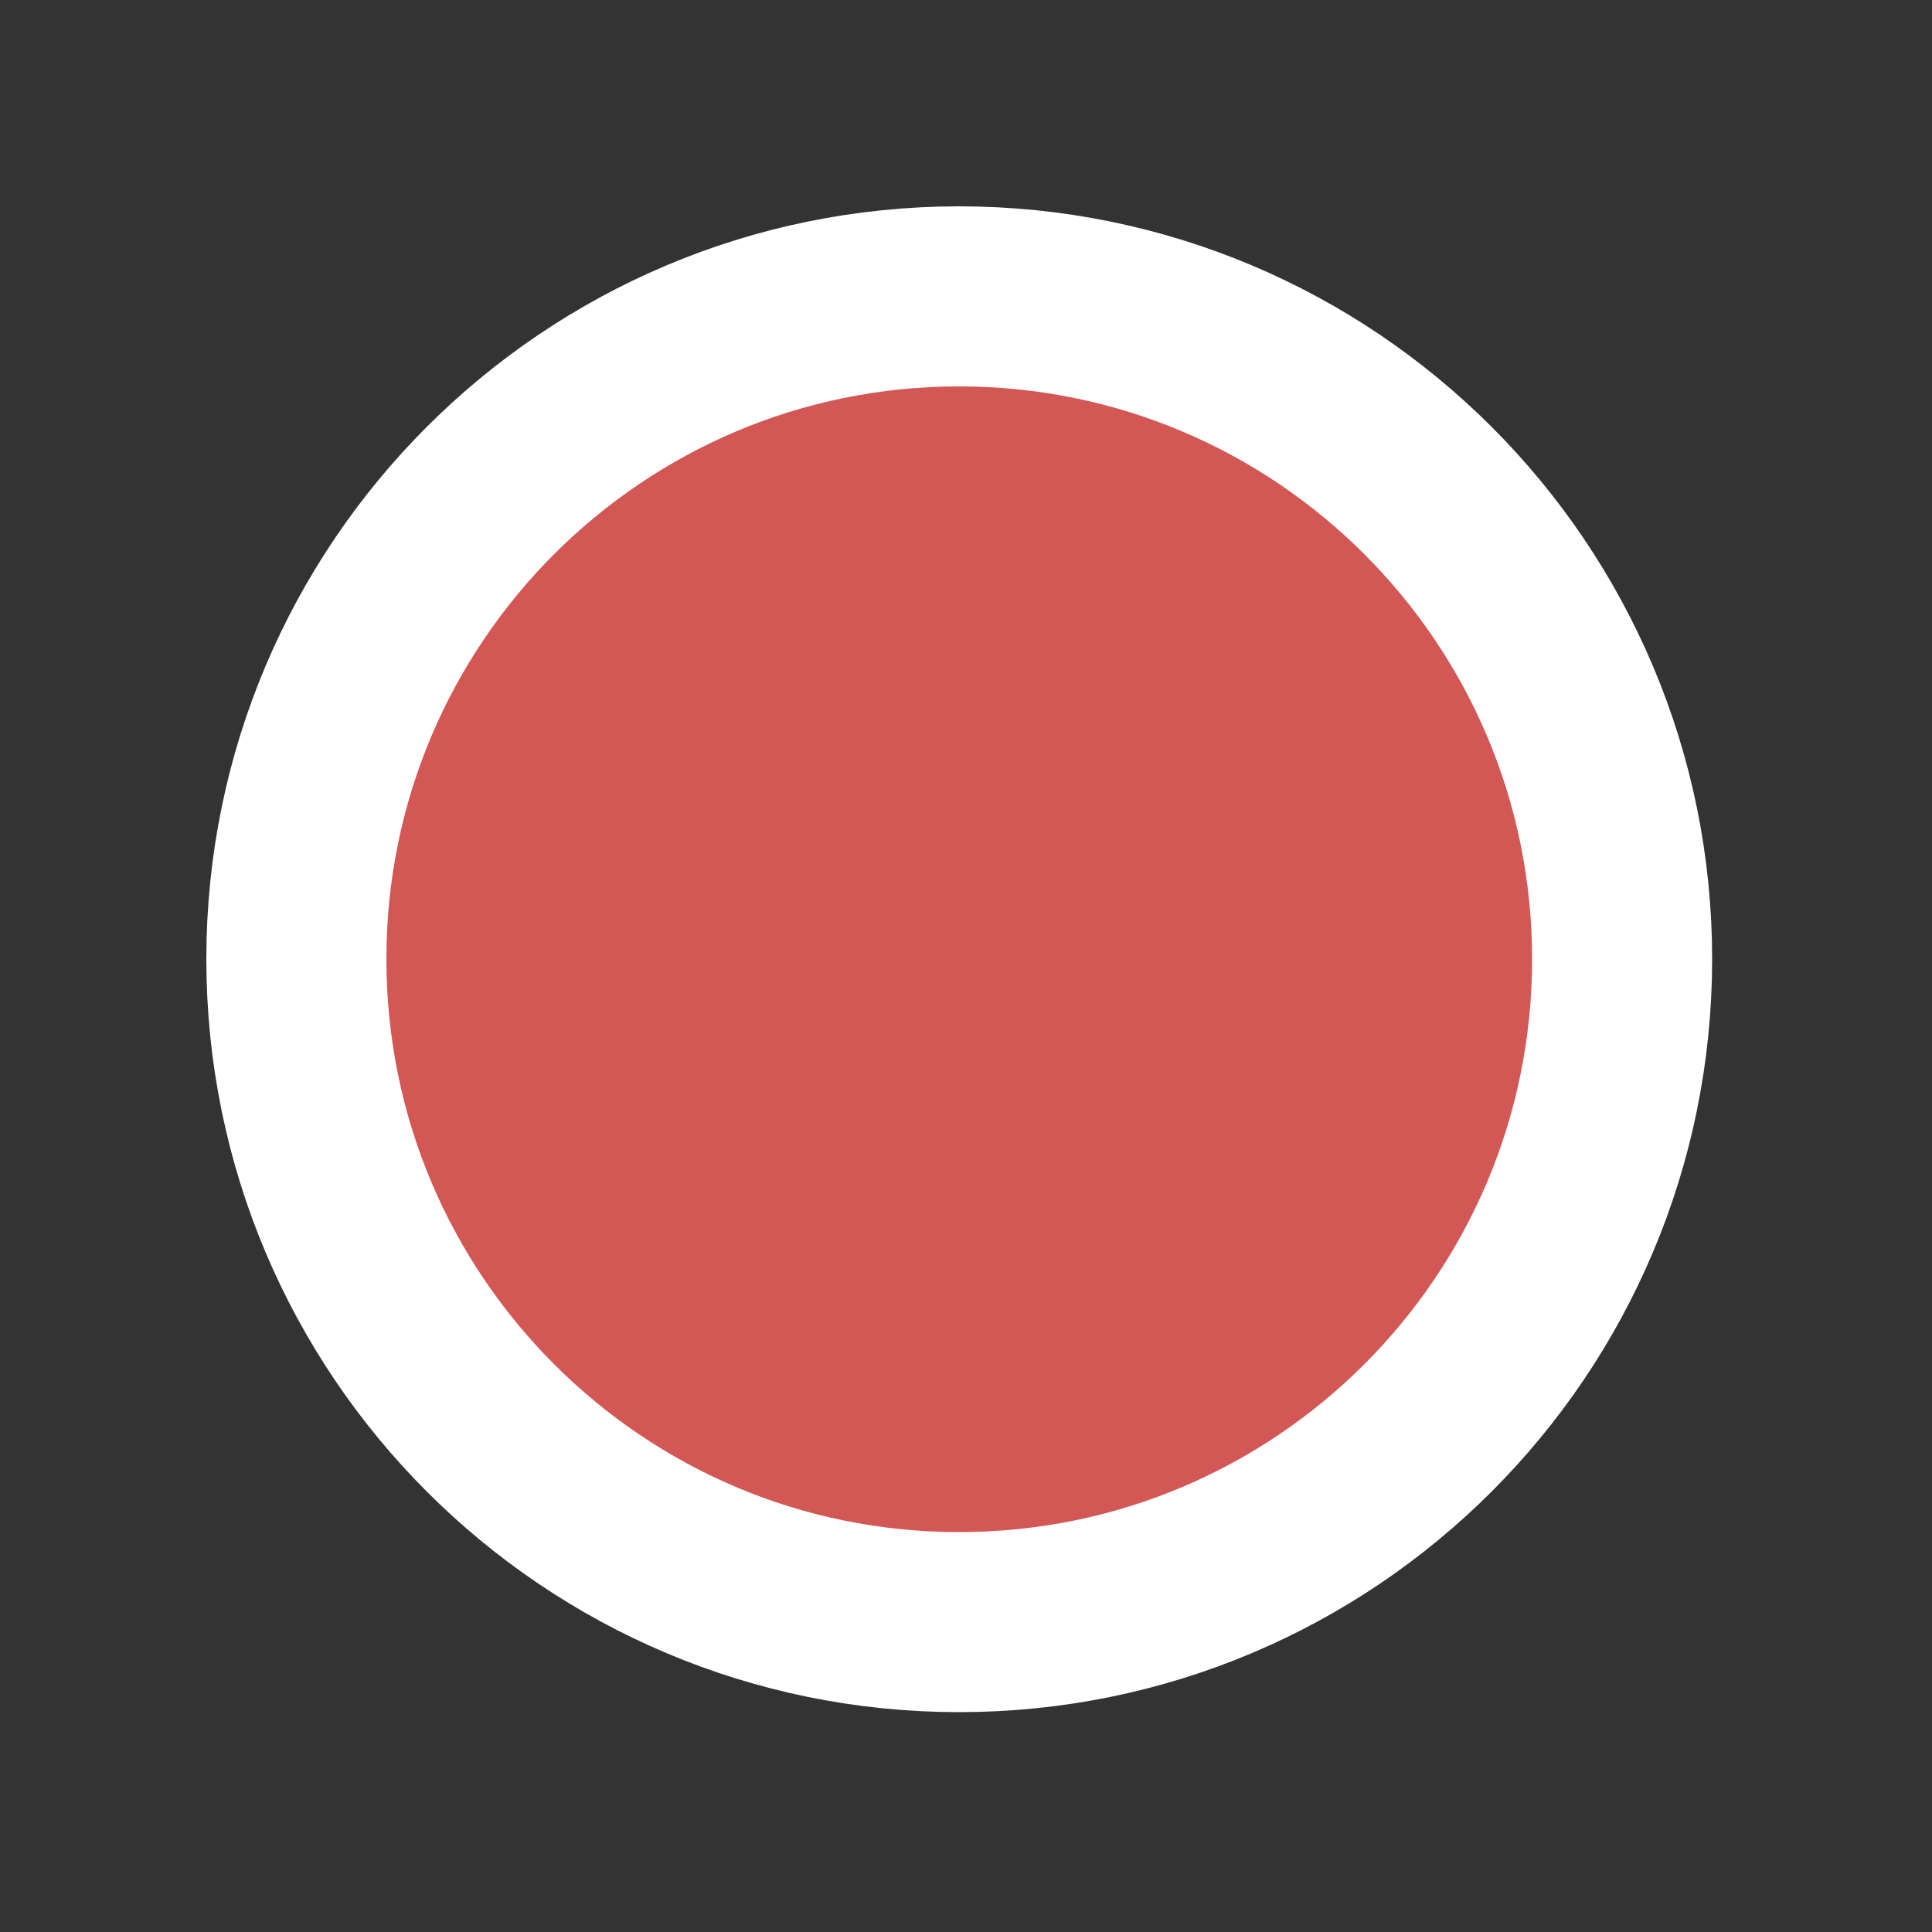 <?xml version="1.0" encoding="utf-8"?>
<svg xmlns="http://www.w3.org/2000/svg" fill="none" height="100%" overflow="visible" preserveAspectRatio="none" style="display: block;" viewBox="0 0 5 5" width="100%">
<rect x="0" y="0" width="5" height="5" fill="#333333" stroke="none"/>
<path d="M2.482 0.767C3.43 0.767 4.198 1.535 4.198 2.482C4.198 3.43 3.43 4.198 2.482 4.198C1.535 4.198 0.767 3.43 0.767 2.482C0.767 1.535 1.535 0.767 2.482 0.767Z" fill="#D25755" id="Ellipse 3" stroke="white" stroke-width="0.466"/>
</svg>